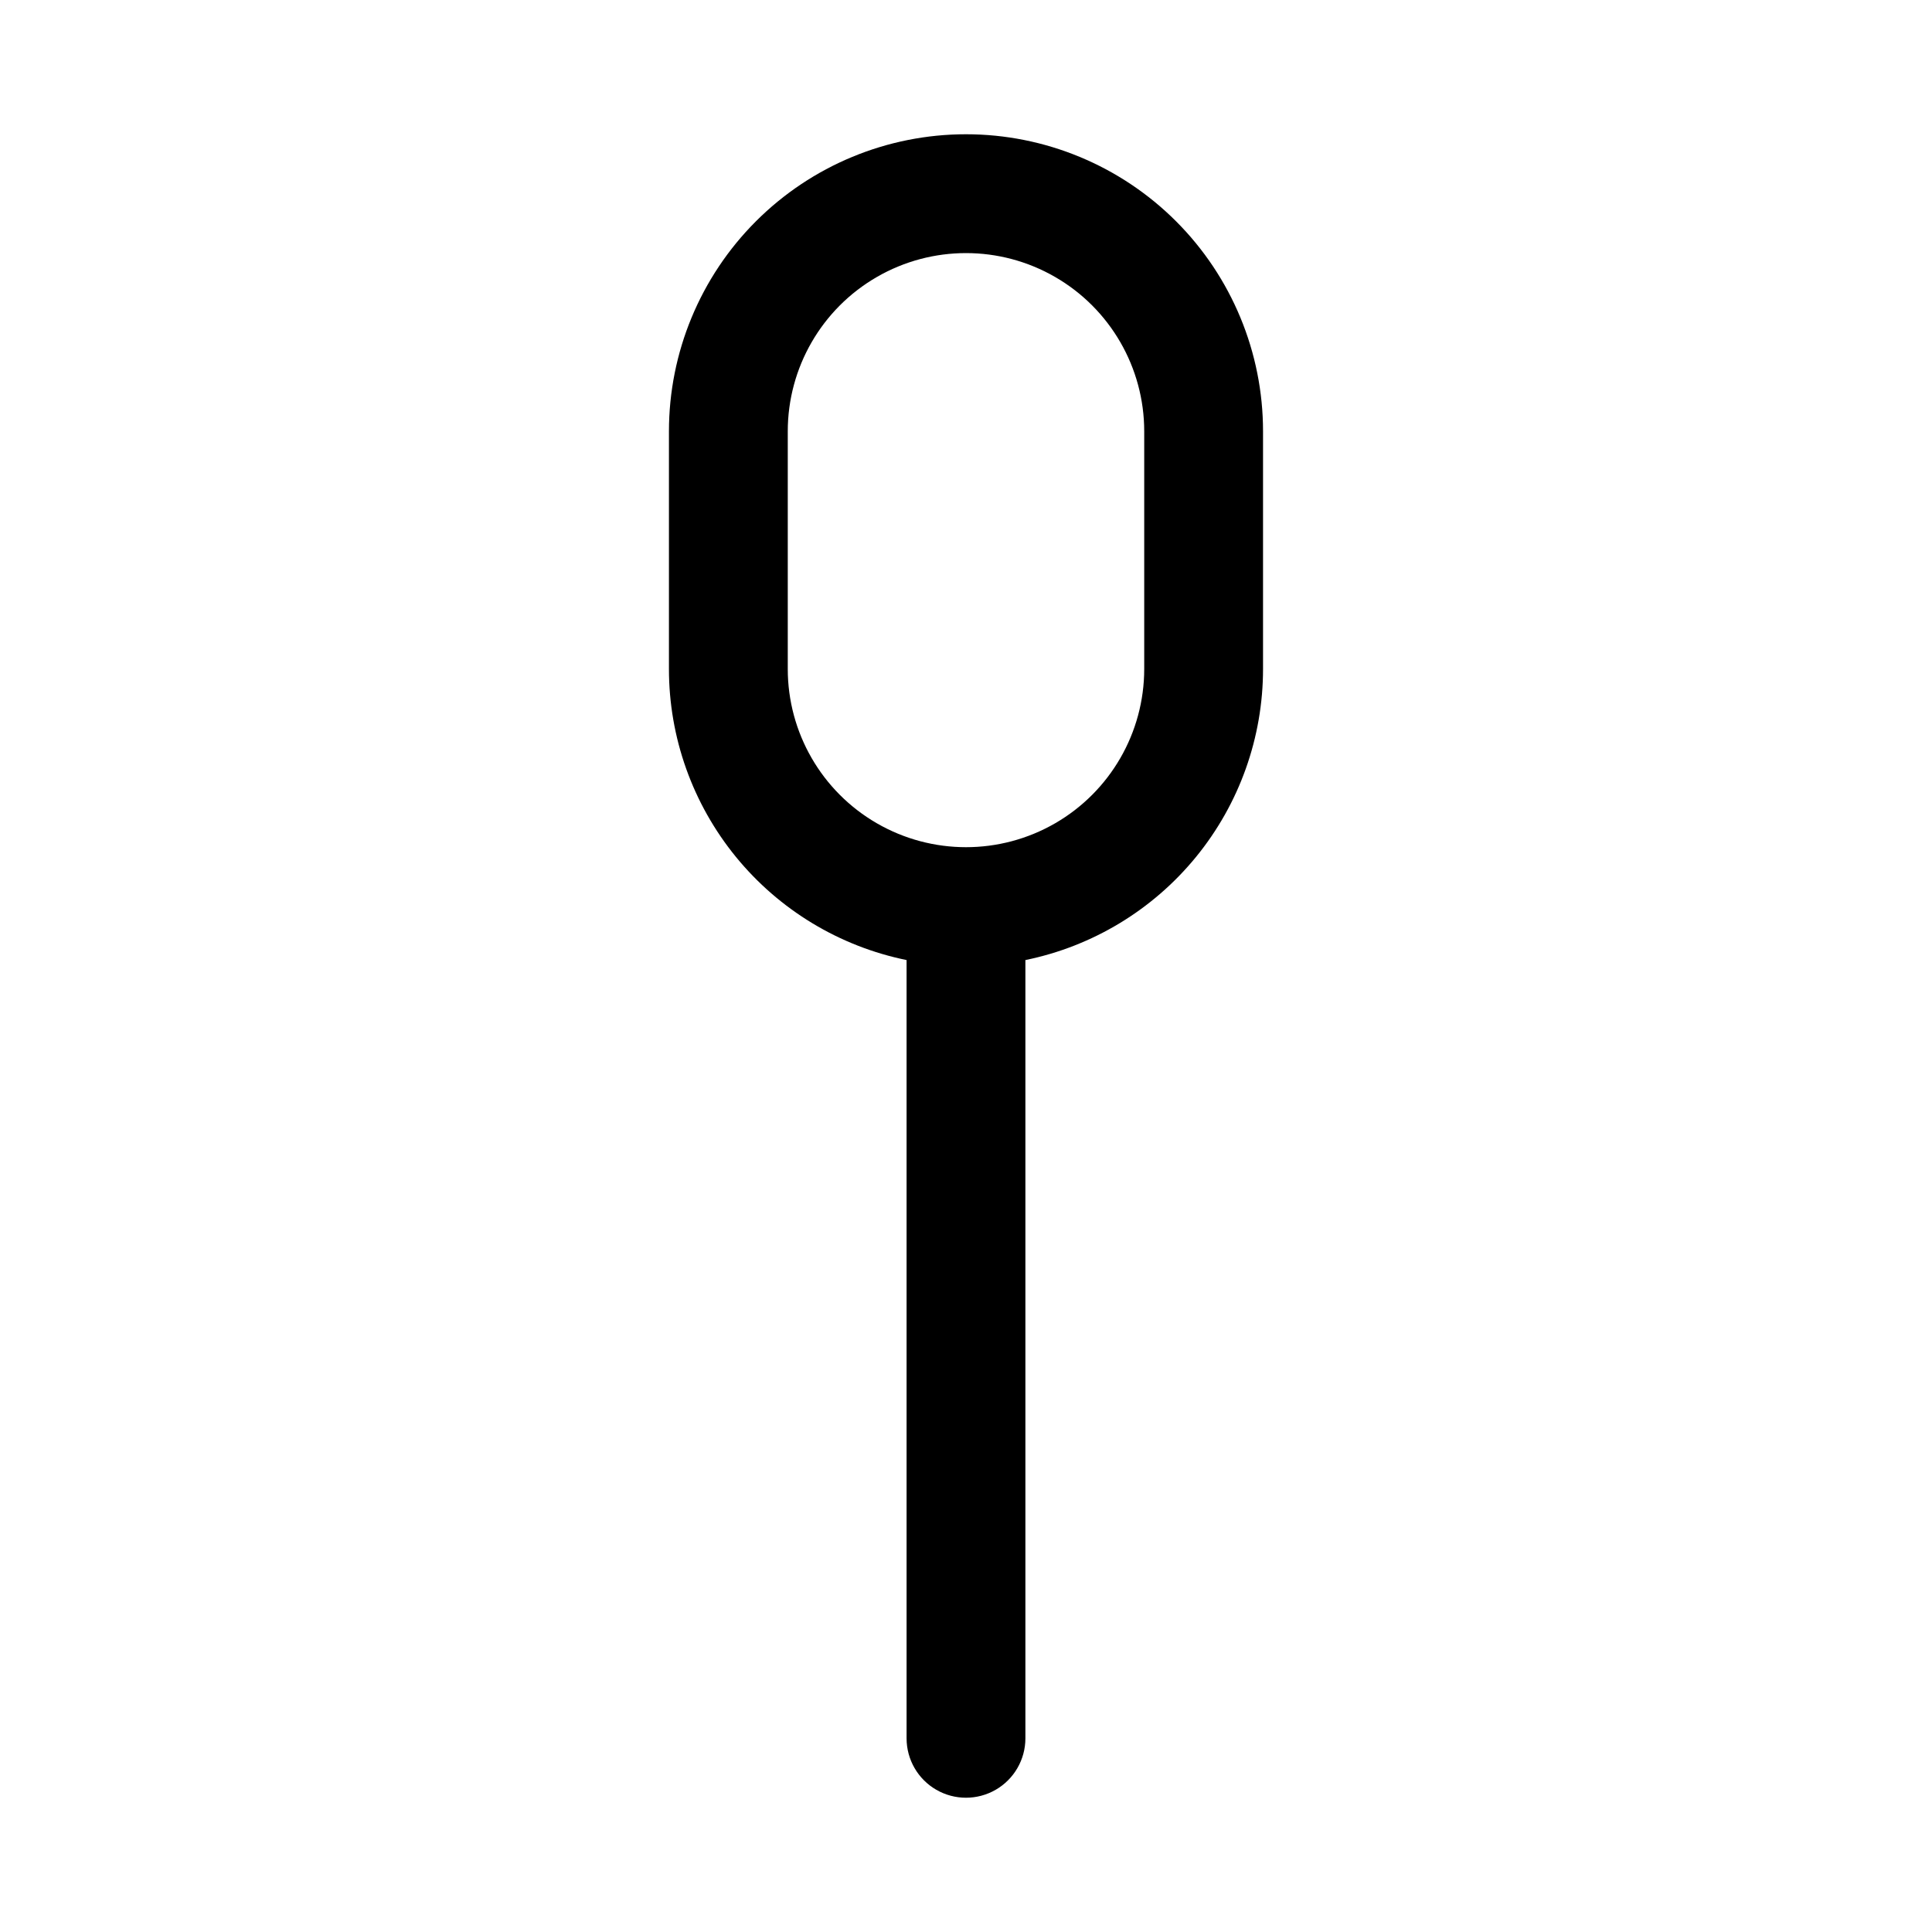 <?xml version="1.0" encoding="UTF-8"?>
<!-- Uploaded to: SVG Repo, www.svgrepo.com, Generator: SVG Repo Mixer Tools -->
<svg fill="#000000" width="800px" height="800px" version="1.1" viewBox="144 144 512 512" xmlns="http://www.w3.org/2000/svg">
 <path d="m400 179.58c-20.879 0-40.902 8.293-55.664 23.055-14.766 14.766-23.059 34.789-23.059 55.664v62.977c-0.004 18.148 6.262 35.738 17.738 49.797 11.477 14.059 27.457 23.719 45.238 27.352v206.25c0 5.625 3 10.82 7.871 13.633s10.875 2.812 15.746 0 7.871-8.008 7.871-13.633v-206.25c17.781-3.633 33.762-13.293 45.238-27.352 11.477-14.059 17.742-31.648 17.738-49.797v-62.977c0-20.875-8.293-40.898-23.055-55.664-14.766-14.762-34.789-23.055-55.664-23.055zm47.23 141.7c0 16.875-9.004 32.469-23.617 40.906s-32.617 8.438-47.23 0c-14.613-8.438-23.617-24.031-23.617-40.906v-62.977c0-16.875 9.004-32.465 23.617-40.902 14.613-8.438 32.617-8.438 47.23 0s23.617 24.027 23.617 40.902z"/>
</svg>